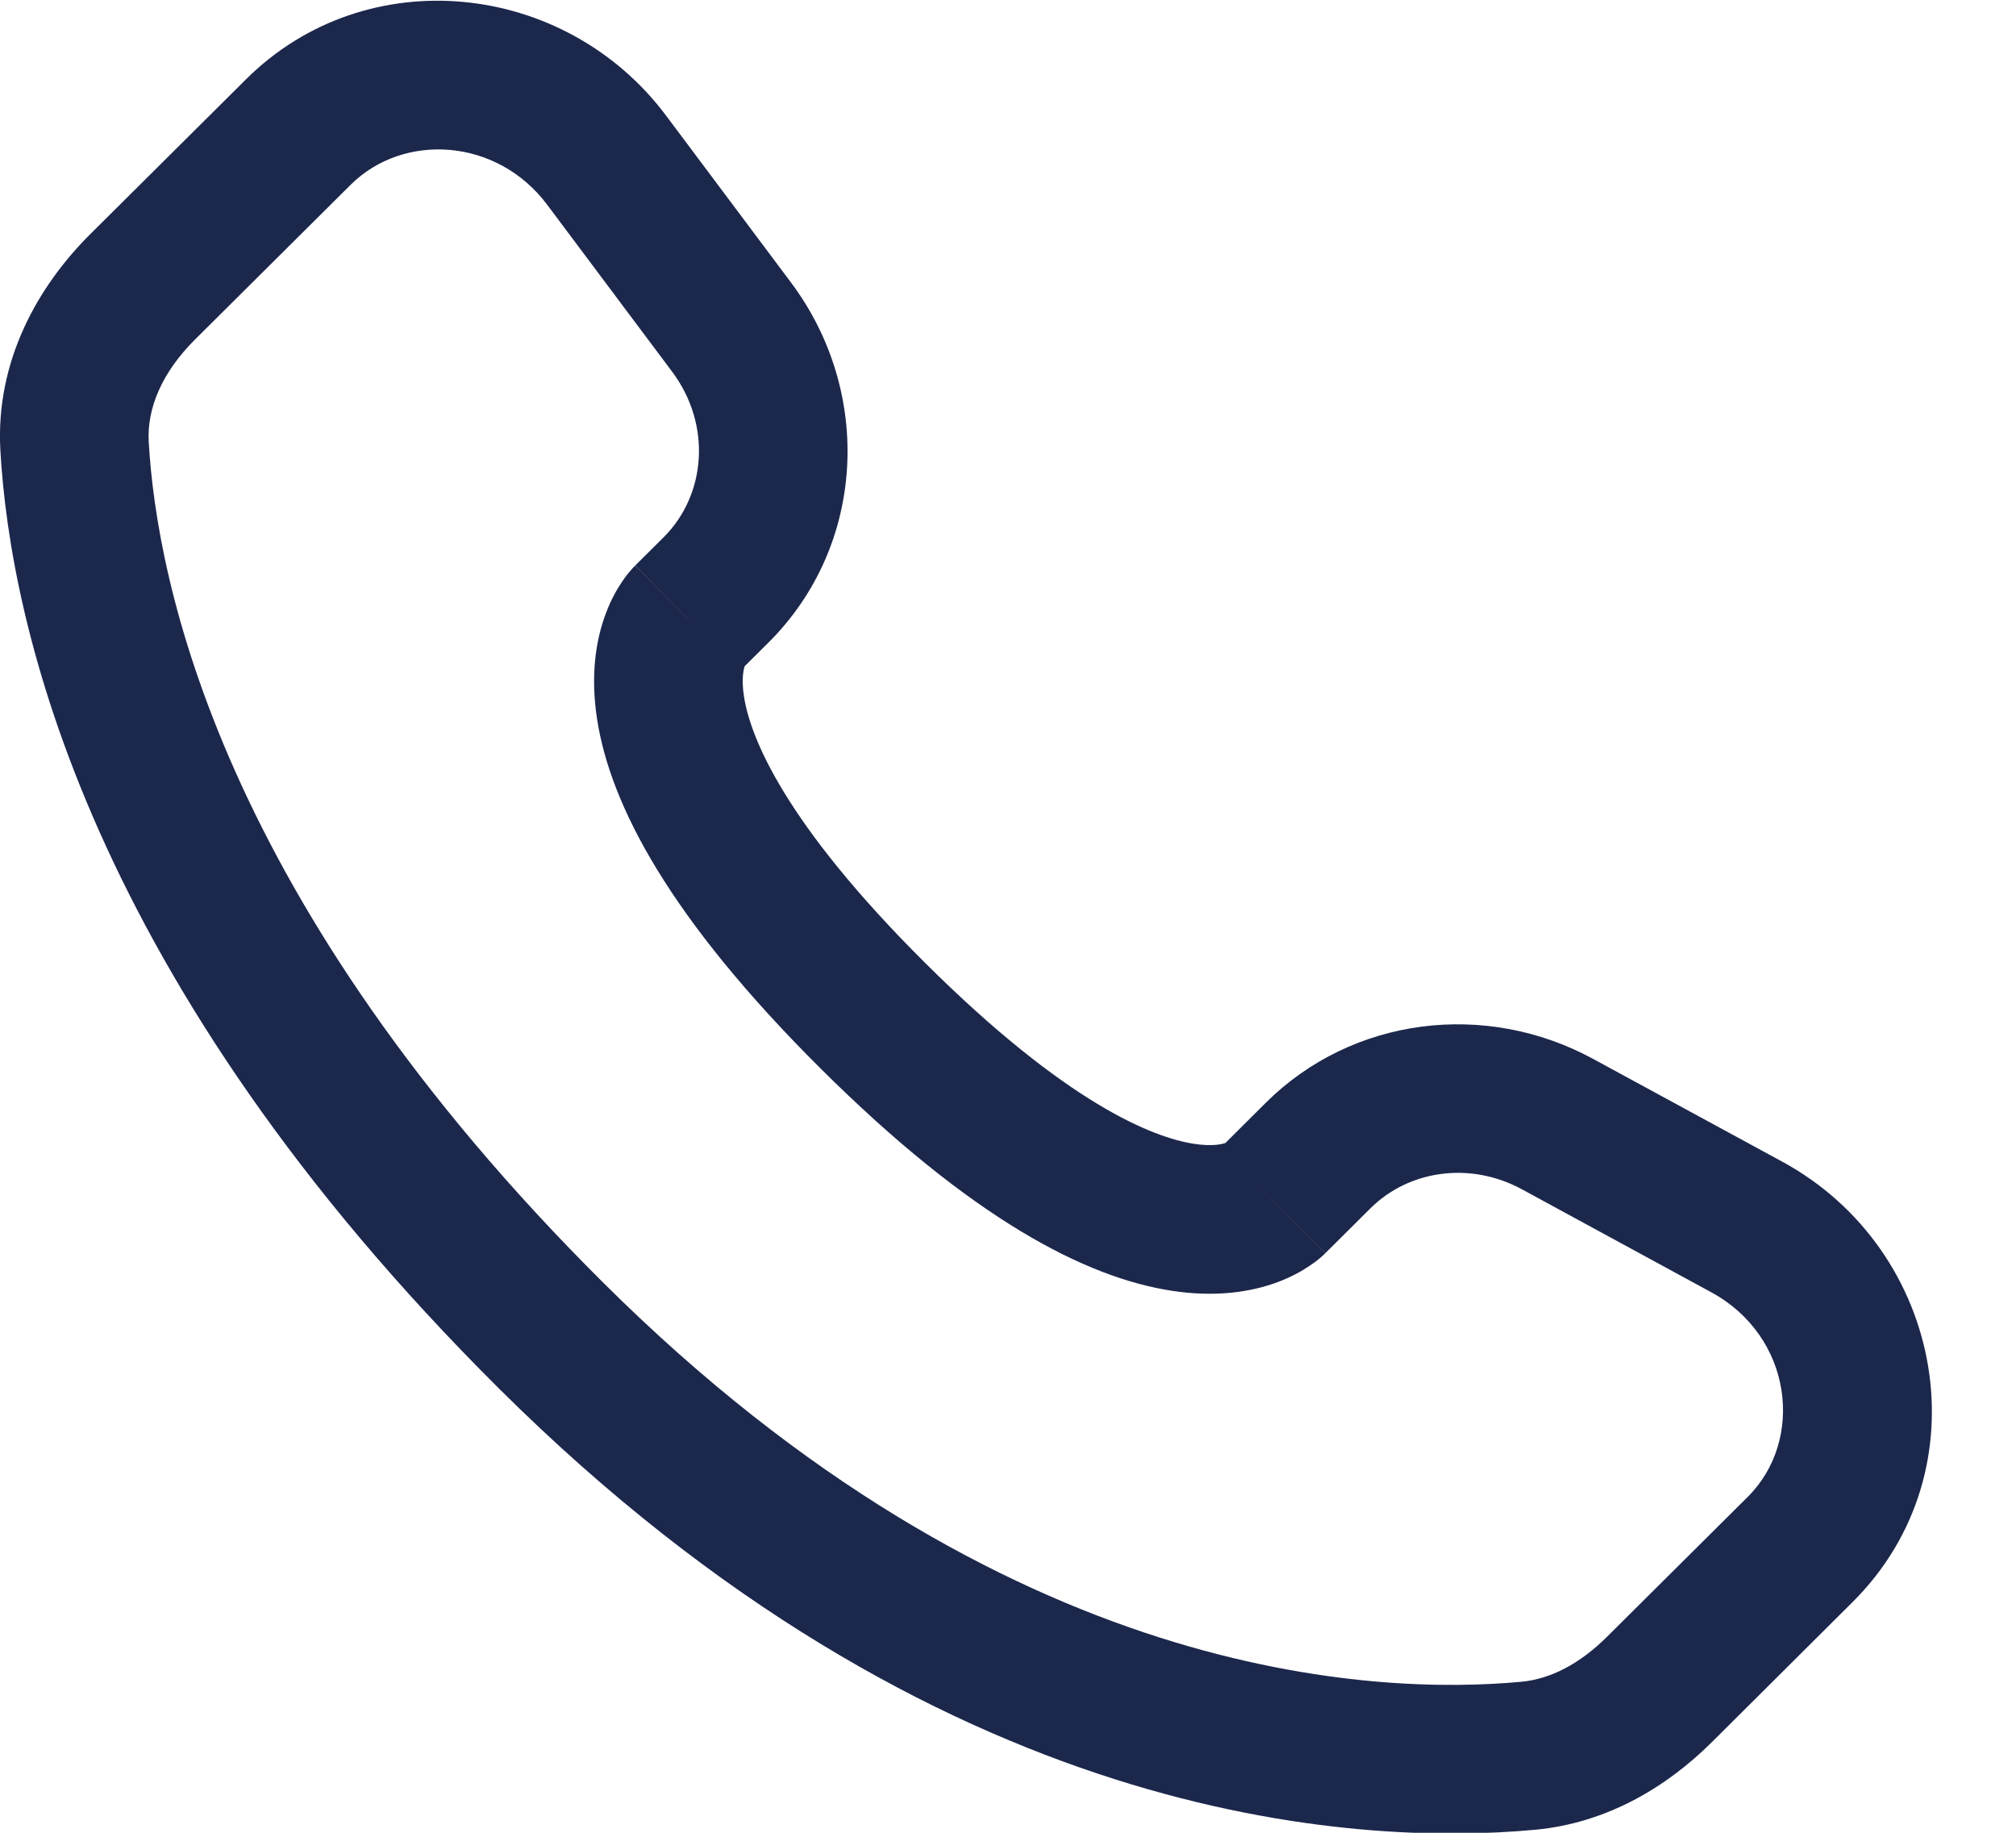 <svg xmlns="http://www.w3.org/2000/svg" fill="none" viewBox="0 0 22 20" height="20" width="22">
<path fill="#1C274C" d="M14.464 13.674L14.957 13.184L13.813 12.034L13.321 12.524L14.464 13.674ZM16.61 12.979L18.675 14.102L19.45 12.677L17.385 11.555L16.61 12.979ZM19.073 16.334L17.537 17.861L18.681 19.011L20.216 17.483L19.073 16.334ZM16.602 18.352C15.034 18.498 10.979 18.368 6.588 14.002L5.445 15.152C10.236 19.916 14.796 20.149 16.752 19.967L16.602 18.352ZM6.588 14.002C2.403 9.841 1.71 6.341 1.623 4.822L0.004 4.914C0.113 6.826 0.972 10.704 5.445 15.152L6.588 14.002ZM8.075 7.321L8.385 7.013L7.242 5.863L6.932 6.171L8.075 7.321ZM8.632 3.083L7.269 1.262L5.971 2.234L7.334 4.055L8.632 3.083ZM2.684 0.866L0.987 2.553L2.13 3.703L3.827 2.016L2.684 0.866ZM7.503 6.746C6.932 6.171 6.931 6.172 6.93 6.173C6.93 6.173 6.929 6.174 6.929 6.174C6.928 6.175 6.926 6.176 6.925 6.178C6.923 6.18 6.921 6.182 6.919 6.185C6.914 6.189 6.909 6.195 6.904 6.2C6.893 6.212 6.882 6.225 6.87 6.239C6.845 6.268 6.817 6.304 6.788 6.348C6.73 6.434 6.666 6.548 6.612 6.692C6.501 6.985 6.442 7.371 6.516 7.849C6.661 8.785 7.306 10.02 8.956 11.661L10.099 10.511C8.555 8.976 8.187 8.041 8.119 7.601C8.086 7.391 8.12 7.288 8.129 7.263C8.135 7.248 8.138 7.247 8.131 7.257C8.127 7.262 8.121 7.27 8.112 7.281C8.108 7.286 8.103 7.292 8.097 7.299C8.093 7.302 8.09 7.306 8.086 7.309C8.085 7.311 8.083 7.313 8.081 7.315C8.08 7.316 8.079 7.317 8.078 7.318C8.078 7.319 8.077 7.319 8.077 7.32C8.076 7.32 8.075 7.321 7.503 6.746ZM8.956 11.661C10.607 13.303 11.848 13.941 12.785 14.085C13.264 14.159 13.65 14.1 13.943 13.991C14.086 13.937 14.201 13.874 14.287 13.816C14.33 13.787 14.367 13.76 14.396 13.736C14.411 13.723 14.424 13.712 14.435 13.702C14.441 13.697 14.446 13.692 14.451 13.687C14.453 13.685 14.456 13.682 14.458 13.68C14.459 13.679 14.46 13.678 14.461 13.677C14.461 13.676 14.462 13.676 14.463 13.675C14.463 13.675 14.464 13.674 13.892 13.099C13.321 12.524 13.322 12.523 13.322 12.523C13.322 12.522 13.323 12.521 13.324 12.521C13.325 12.52 13.326 12.519 13.327 12.518C13.329 12.516 13.331 12.514 13.332 12.513C13.336 12.509 13.34 12.506 13.343 12.503C13.35 12.497 13.356 12.491 13.361 12.487C13.372 12.478 13.38 12.472 13.385 12.469C13.395 12.462 13.393 12.465 13.377 12.471C13.35 12.481 13.244 12.515 13.031 12.482C12.584 12.414 11.643 12.046 10.099 10.511L8.956 11.661ZM7.269 1.262C6.167 -0.21 4 -0.443 2.684 0.866L3.827 2.016C4.402 1.444 5.423 1.502 5.971 2.234L7.269 1.262ZM1.623 4.822C1.602 4.448 1.774 4.057 2.13 3.703L0.987 2.553C0.406 3.13 -0.05 3.948 0.004 4.914L1.623 4.822ZM17.537 17.861C17.24 18.156 16.922 18.322 16.602 18.352L16.752 19.967C17.546 19.893 18.197 19.492 18.681 19.011L17.537 17.861ZM8.385 7.013C9.449 5.955 9.529 4.281 8.632 3.083L7.334 4.055C7.77 4.637 7.705 5.402 7.242 5.863L8.385 7.013ZM18.675 14.102C19.56 14.583 19.697 15.713 19.073 16.334L20.216 17.483C21.665 16.043 21.219 13.639 19.45 12.677L18.675 14.102ZM14.957 13.184C15.372 12.772 16.04 12.669 16.61 12.979L17.385 11.555C16.213 10.918 14.759 11.094 13.813 12.034L14.957 13.184Z"></path>
</svg>
